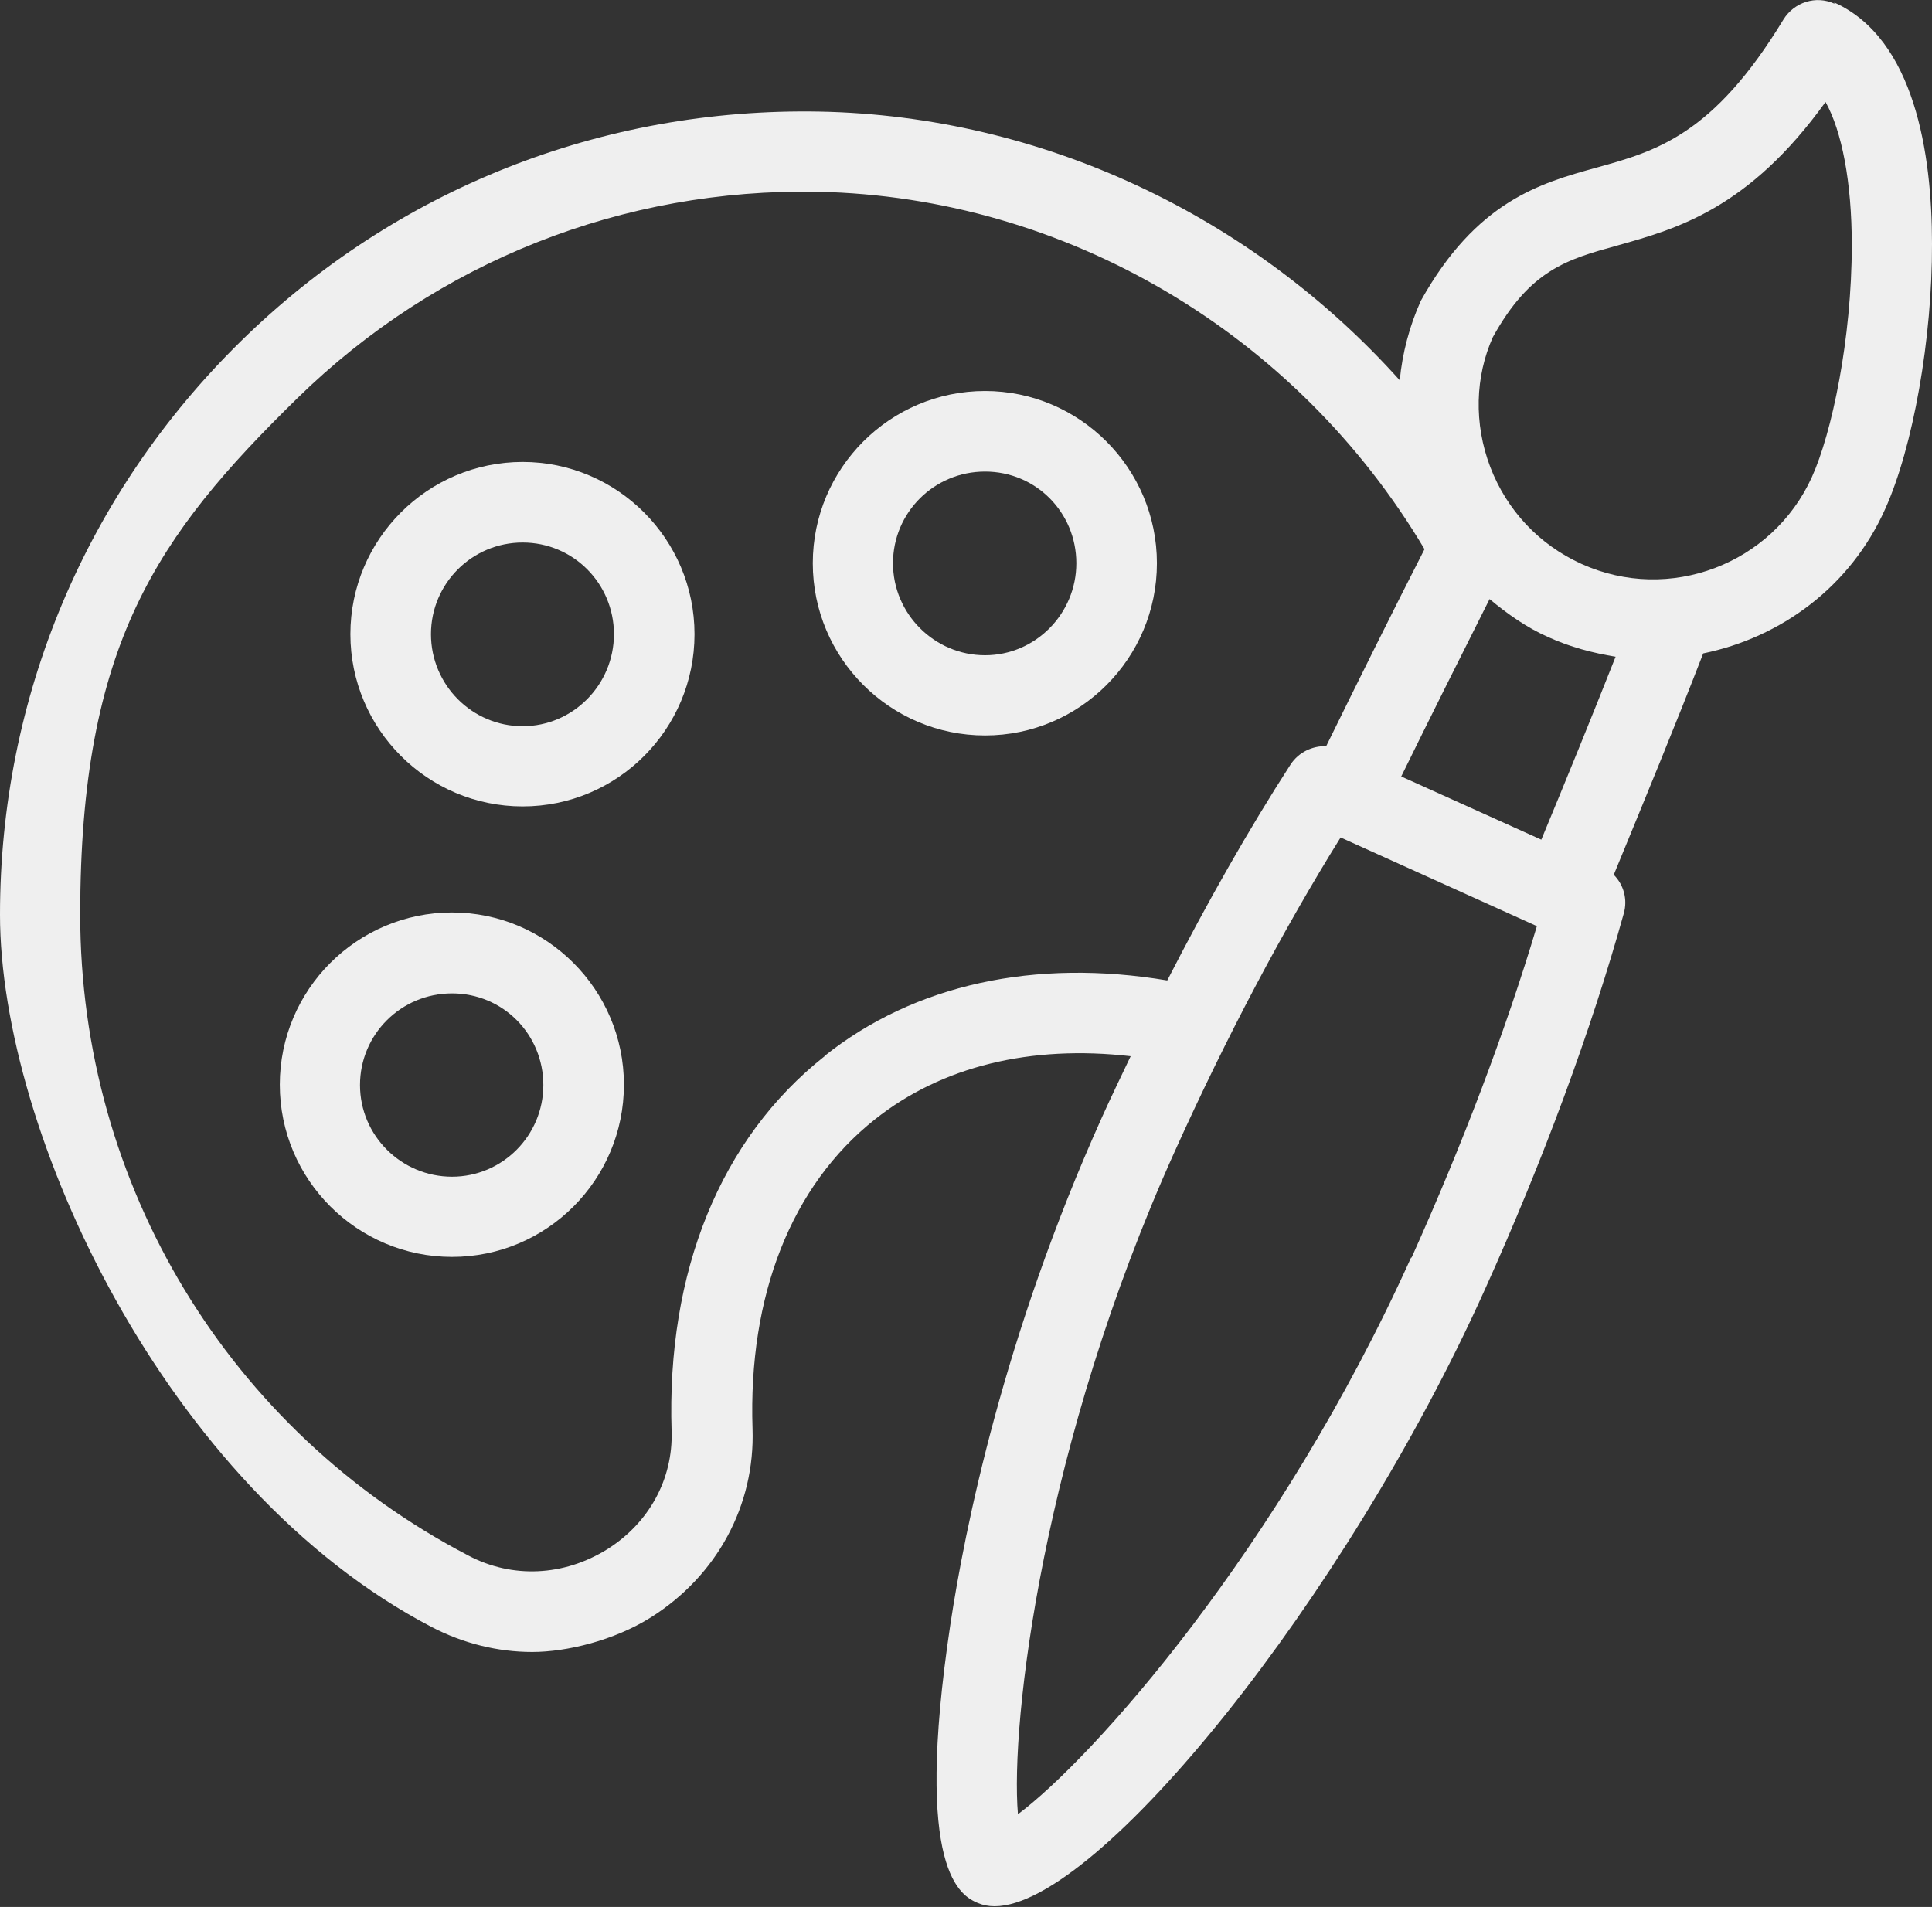 <svg xmlns="http://www.w3.org/2000/svg" id="Capa_1" viewBox="0 0 522.7 516"><rect x="0" y="0" width="522.7" height="516" fill="#333333" stroke="none"/><defs><style>      .st0 {        fill: #efefef;      }    </style></defs><g id="_x31_7"><path class="st0" d="M496.3,1c-5-2.3-10.9-.4-13.8,4.3-19,31.3-34.4,35.6-50.7,40.1-15.2,4.2-32.4,9.1-47.4,36-3.1,6.9-5,14.2-5.7,21.5-39.9-44.5-96.7-71.5-156.9-72.7-58.9-1.1-114.6,20.9-156.6,62.1C23.2,133.5,0,188.7,0,247.5s44.7,155.1,116.7,192.7c8.6,4.5,18,6.8,27.3,6.8s22.1-3.1,32-9.3c18-11.3,28.3-30.4,27.6-51.1-1.2-36,10.5-65.8,33.1-83.7,18.1-14.4,42.2-20.2,69.2-17.1-2.6,5.5-5.3,11-7.8,16.6-26.6,59.1-37.1,111.4-41,137.3-10.1,67.3,3.1,73.3,7.4,75.2,1.4.6,2.9.9,4.6.9,27.8,0,95-83.3,132.6-166.8,15.8-35,28.8-70.2,37.6-101.8,1.1-3.8,0-7.8-2.7-10.5,7.9-19.2,16.9-41,24.2-59.9,21-4.3,39.8-18,49.2-39,7.6-16.8,12.8-46.3,12.7-71.9,0-24.3-4.7-55.4-26.4-65.2v.3ZM417,227.2l-37.9-17.1c7.6-15.5,16.1-32.5,23.9-48,4.8,4,10,7.7,15.9,10.3,5.9,2.7,12.1,4.3,18.2,5.3-6.4,16.2-13.5,33.6-20.1,49.5ZM223.1,285.8c-28.2,22.3-42.8,58.3-41.4,101.5.4,12.9-6.1,24.8-17.4,31.9-11.7,7.3-25.7,8-37.6,1.7-64.8-33.8-105-100.3-105-173.4s20.8-102.6,58.7-139.7c37.9-37.1,88.2-56.9,140.9-55.9,67.1,1.4,129.4,38.3,164.1,96.7-8.7,17-18.2,36.2-26.6,53.3-3.7-.1-7.4,1.6-9.6,4.9-11.3,17.5-22.6,37.4-33.4,58.5-35.7-6-68.4,1-92.8,20.5h0ZM381.8,340.2c-35.8,79.4-86.4,135.8-106.4,150.7-2.1-24.8,6.7-100.2,42.5-179.5,13.9-30.8,29.3-59.9,44.8-84.8l53.1,24c-8.4,28.2-20.1,59-33.9,89.7h-.1ZM490.2,129.1c-10.7,23.6-38.6,34.2-62.3,23.5-11.5-5.2-20.2-14.5-24.7-26.2-4.5-11.8-4.1-24.5.7-35.2,10.1-18.2,20-21,33.8-24.8,16-4.5,35.4-9.9,56.2-38.8,4.4,7.9,7.1,21.6,7.1,38.7,0,25.4-5.4,50.9-10.8,62.8h0Z"></path><path class="st0" d="M141.4,125c-25.7,0-46.6,20.9-46.6,46.6s20.9,46.6,46.6,46.6,46.5-20.9,46.5-46.6-20.9-46.6-46.5-46.6ZM141.4,196.5c-13.7,0-24.8-11.2-24.8-24.9s11.1-24.8,24.8-24.8,24.7,11.1,24.7,24.8-11.1,24.9-24.7,24.9Z"></path><path class="st0" d="M266.5,105.8c-25.7,0-46.6,20.9-46.6,46.6s20.9,46.6,46.6,46.6,46.5-20.9,46.5-46.6-20.9-46.6-46.5-46.6ZM266.5,177.3c-13.7,0-24.9-11.2-24.9-24.9s11.1-24.8,24.9-24.8,24.7,11.1,24.7,24.8-11.1,24.9-24.7,24.9Z"></path><path class="st0" d="M122.3,246.9c-25.7,0-46.6,20.9-46.6,46.6s20.9,46.6,46.6,46.6,46.5-20.9,46.5-46.6-20.9-46.6-46.5-46.6ZM122.3,318.4c-13.7,0-24.9-11.1-24.9-24.8s11.1-24.8,24.9-24.8,24.7,11.1,24.7,24.8-11.1,24.8-24.7,24.8Z"></path></g></svg>